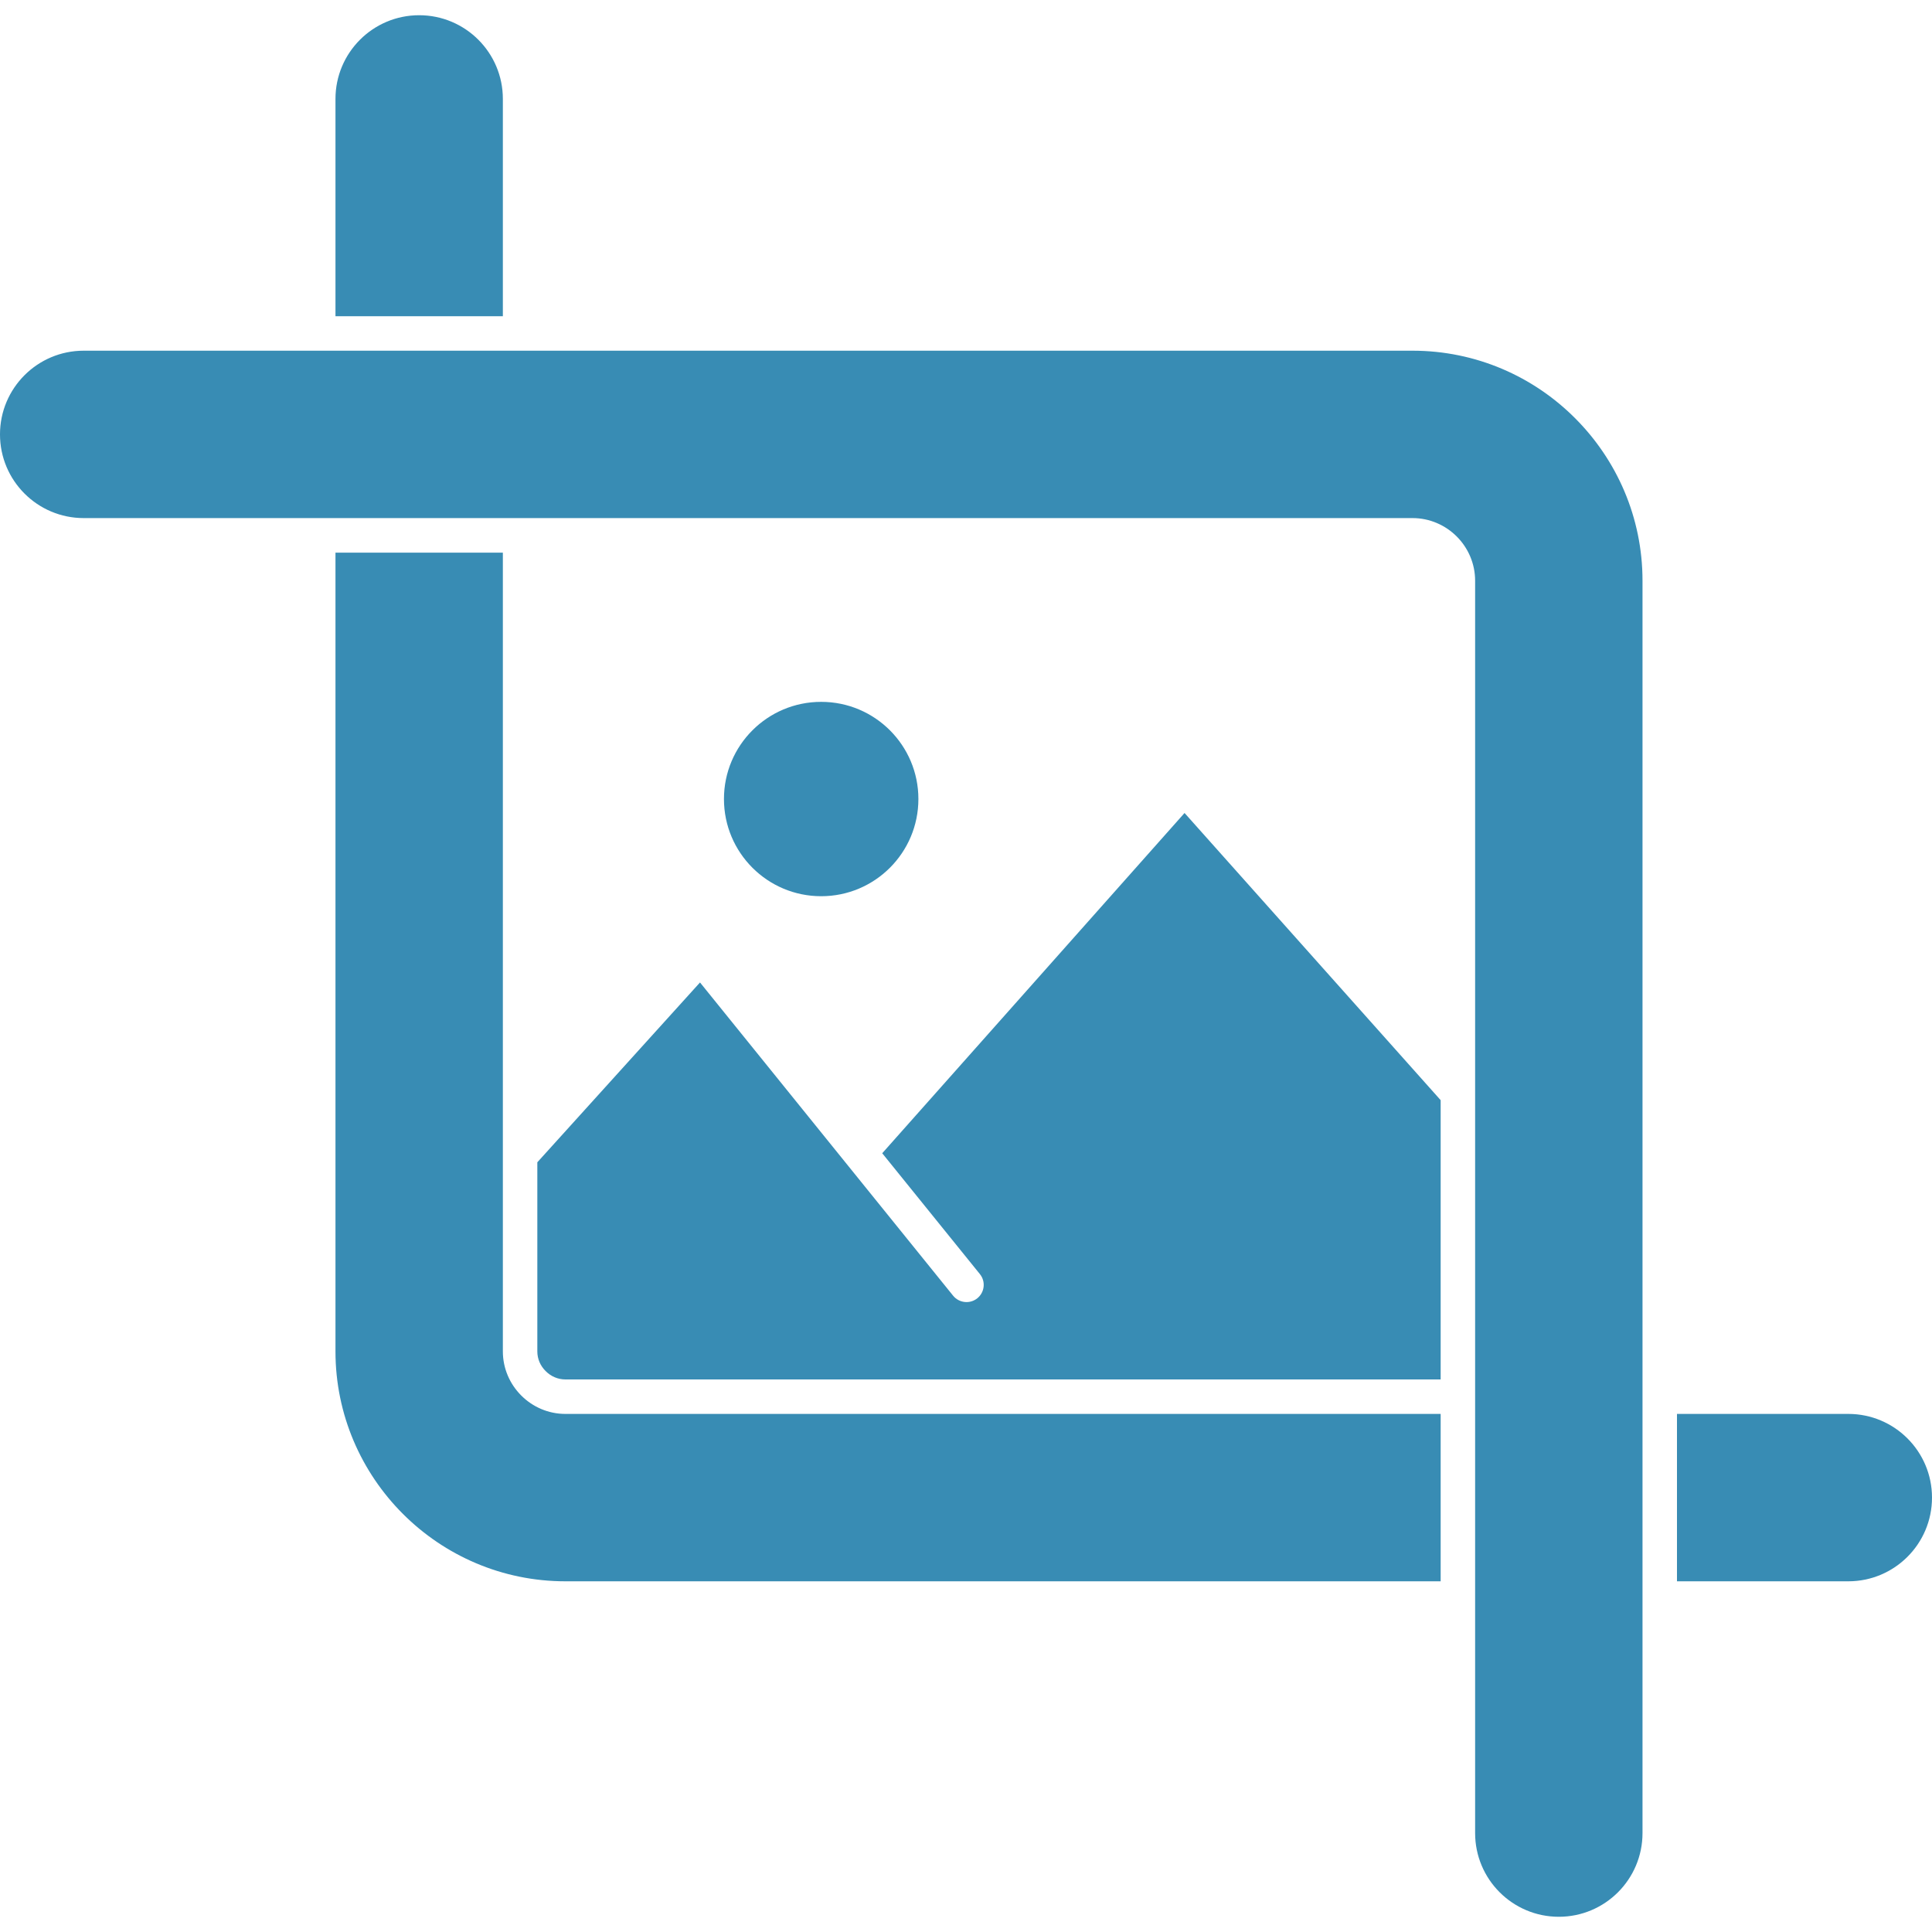 <svg width="25" height="25" viewBox="0 0 25 25" fill="none" xmlns="http://www.w3.org/2000/svg">
<g clip-path="url(#clip0_2013_5)">
<path fill-rule="evenodd" clip-rule="evenodd" d="M18.642 14.236L15.328 10.52L11.416 14.923L12.68 16.487C12.757 16.582 12.742 16.723 12.646 16.8C12.55 16.877 12.41 16.861 12.333 16.766L9.058 12.713L6.953 15.04V17.487C6.953 17.584 6.992 17.674 7.061 17.742C7.129 17.811 7.22 17.85 7.317 17.85H18.642V14.236Z" fill="#388CB4"/>
<path fill-rule="evenodd" clip-rule="evenodd" d="M4.341 4.092H6.507V1.28C6.507 0.682 6.022 0.197 5.424 0.197C4.826 0.197 4.341 0.682 4.341 1.28V4.092Z" fill="#388CB4"/>
<path fill-rule="evenodd" clip-rule="evenodd" d="M6.507 15.425V7.151H4.341V17.487C4.341 18.307 4.675 19.051 5.214 19.59C5.752 20.128 6.496 20.462 7.316 20.462H18.642V18.296H7.316C7.094 18.296 6.892 18.205 6.745 18.058C6.598 17.911 6.507 17.709 6.507 17.487V15.425Z" fill="#388CB4"/>
<path d="M19.088 23.72C19.088 24.318 19.573 24.803 20.171 24.803C20.769 24.803 21.254 24.318 21.254 23.72V7.514C21.254 6.694 20.92 5.95 20.381 5.411C19.843 4.872 19.099 4.538 18.278 4.538H1.083C0.485 4.538 -6.10352e-05 5.023 -6.10352e-05 5.621C-6.10352e-05 6.219 0.485 6.704 1.083 6.704H18.278C18.5 6.704 18.703 6.795 18.85 6.942C18.997 7.089 19.088 7.292 19.088 7.514V23.72Z" fill="#388CB4"/>
<path fill-rule="evenodd" clip-rule="evenodd" d="M21.7 20.462H23.917C24.515 20.462 25 19.977 25 19.379C25 18.781 24.515 18.296 23.917 18.296H21.7V20.462Z" fill="#388CB4"/>
<path d="M10.626 11.597C11.321 11.597 11.884 11.034 11.884 10.339C11.884 9.645 11.321 9.082 10.626 9.082C9.931 9.082 9.368 9.645 9.368 10.339C9.368 11.034 9.931 11.597 10.626 11.597Z" fill="#388CB4"/>
</g>
<defs>
<clipPath id="clip0_2013_5">
<rect width="25" height="25" fill="white"/>
</clipPath>
</defs>
</svg>
